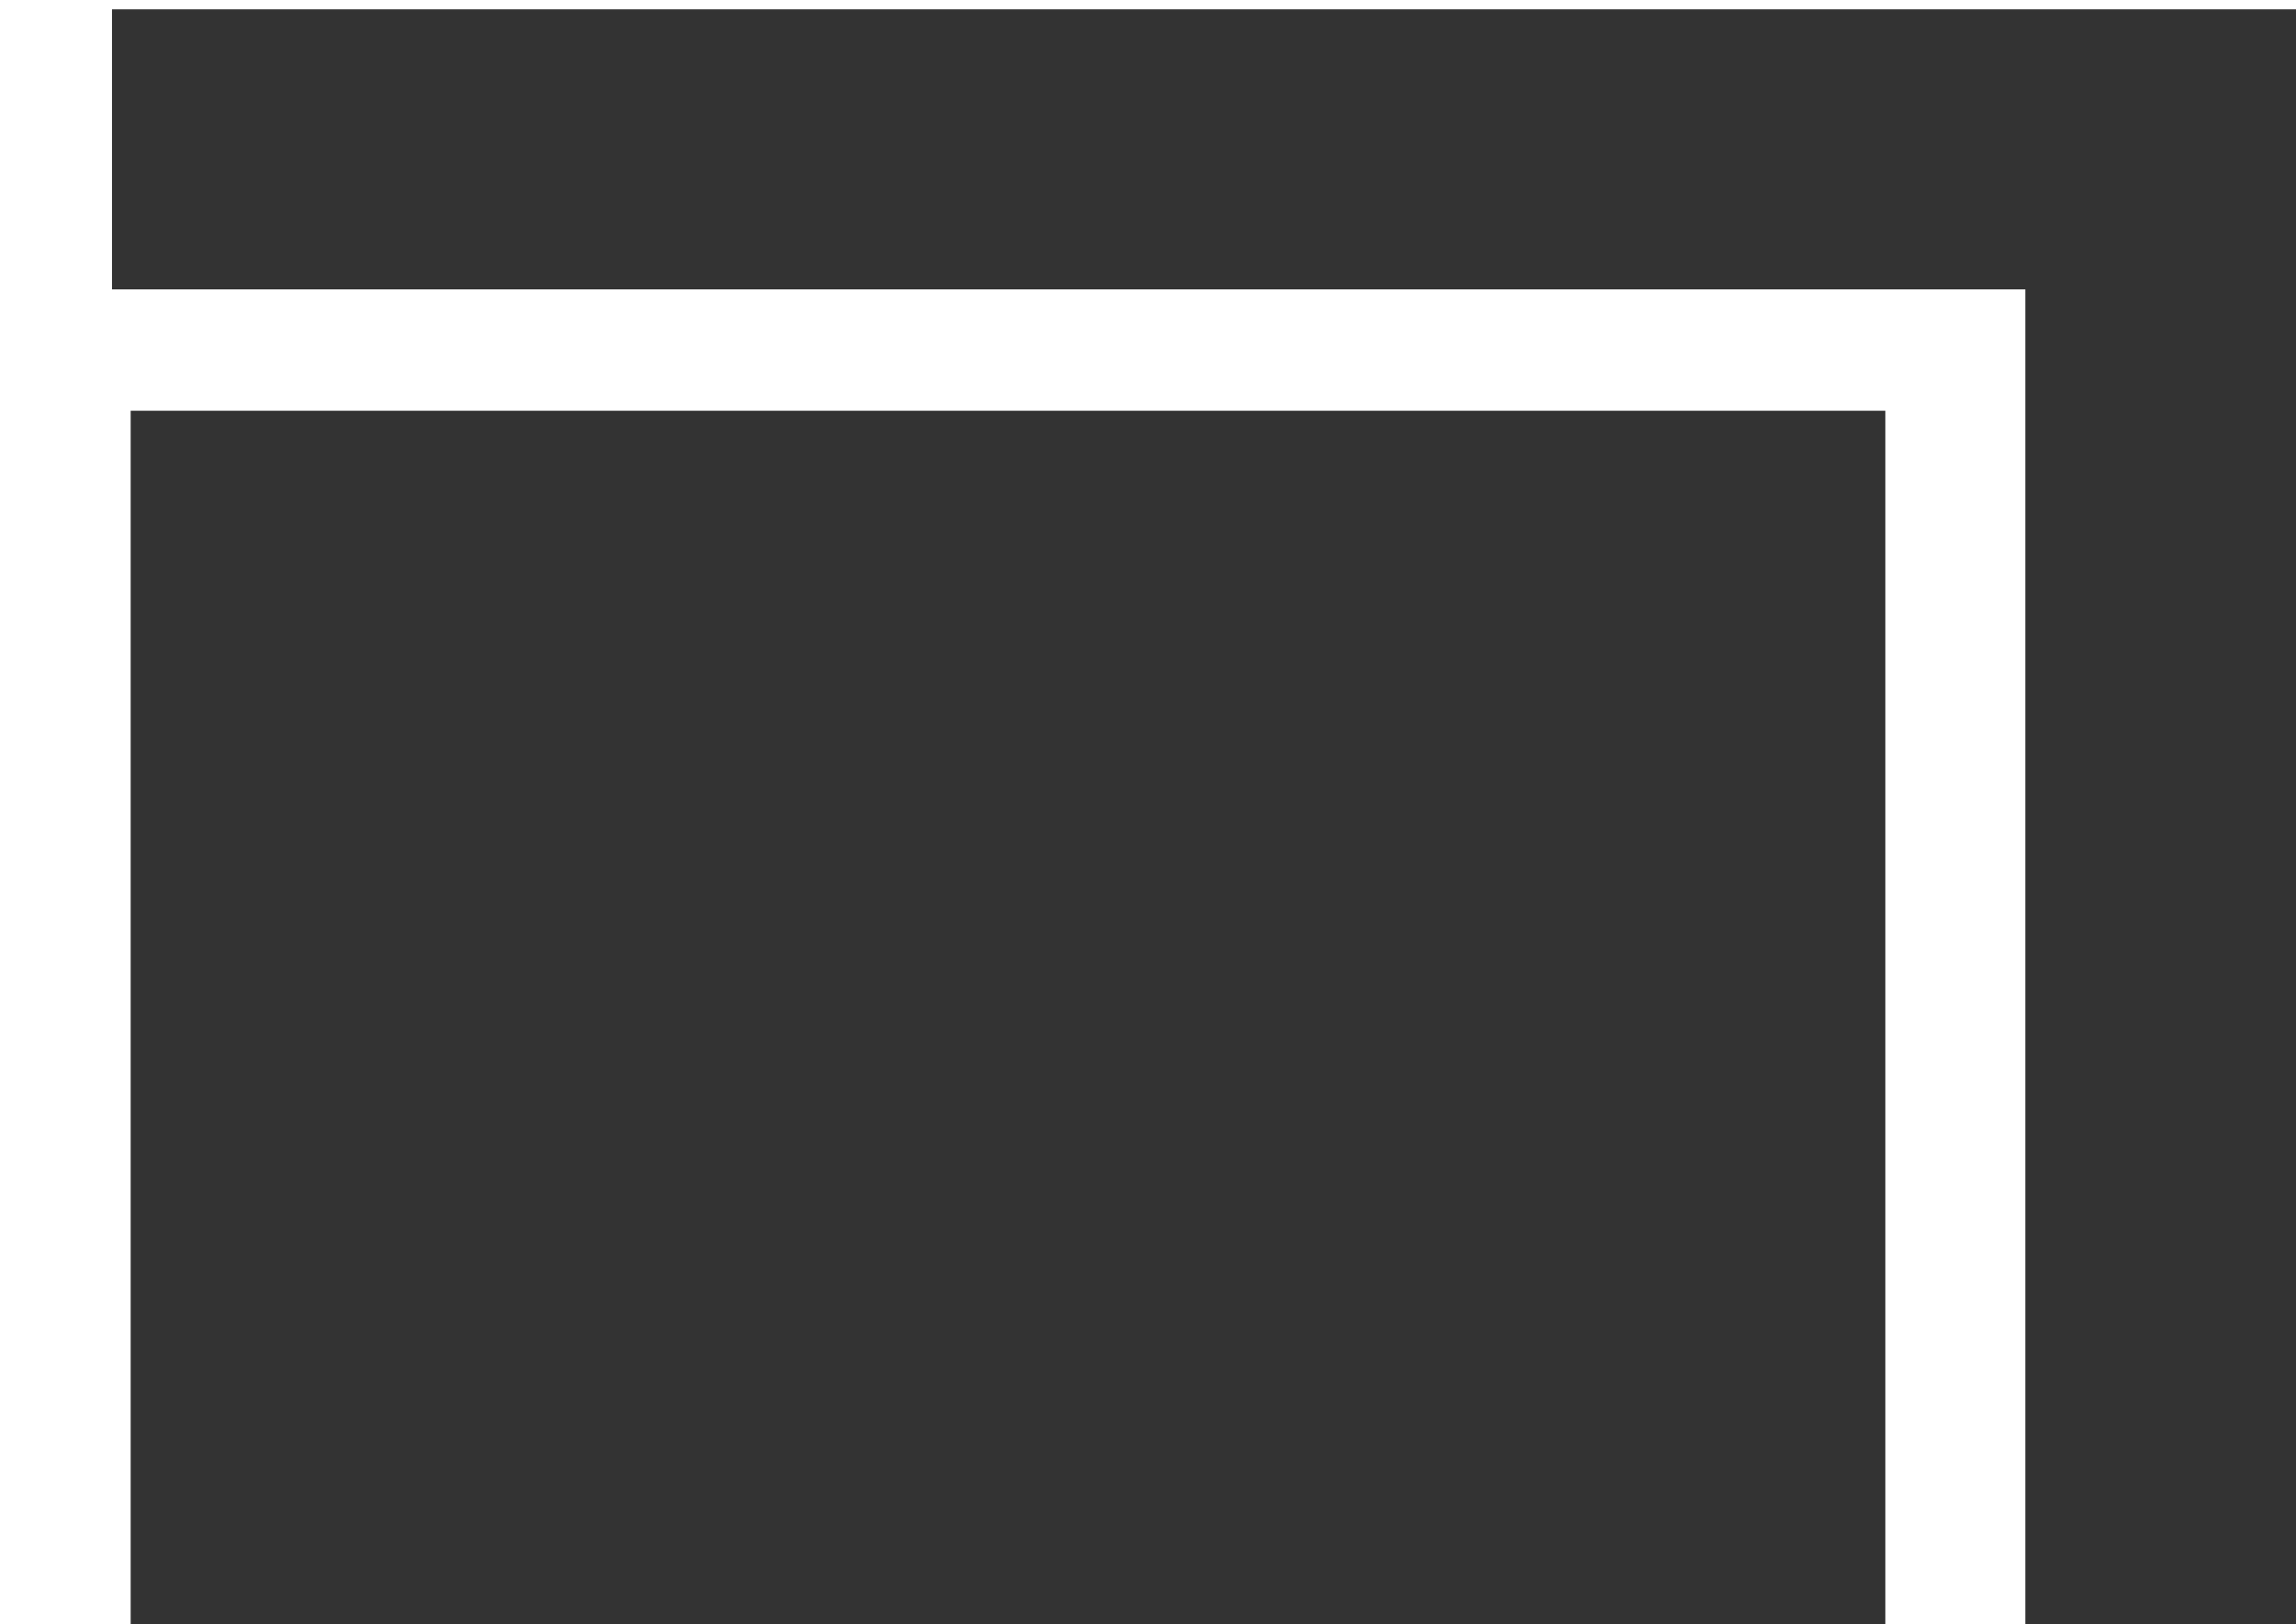 <?xml version="1.0" encoding="utf-8"?>
<!-- Generator: Adobe Illustrator 27.1.1, SVG Export Plug-In . SVG Version: 6.00 Build 0)  -->
<svg version="1.1" id="a" xmlns="http://www.w3.org/2000/svg" xmlns:xlink="http://www.w3.org/1999/xlink" x="0px" y="0px"
	 viewBox="0 0 12.3 8.7" style="enable-background:new 0 0 12.3 8.7;" xml:space="preserve">
<style type="text/css">
	.st0{fill:none;stroke:#333333;stroke-width:1.5;stroke-miterlimit:10;}
	.st1{fill:#333333;}
</style>
<polyline class="st0" points="0.6,0.8 11.6,0.8 11.6,8.7 "/>
<rect x="0.7" y="2.2" class="st1" width="9.4" height="6.5"/>
</svg>
